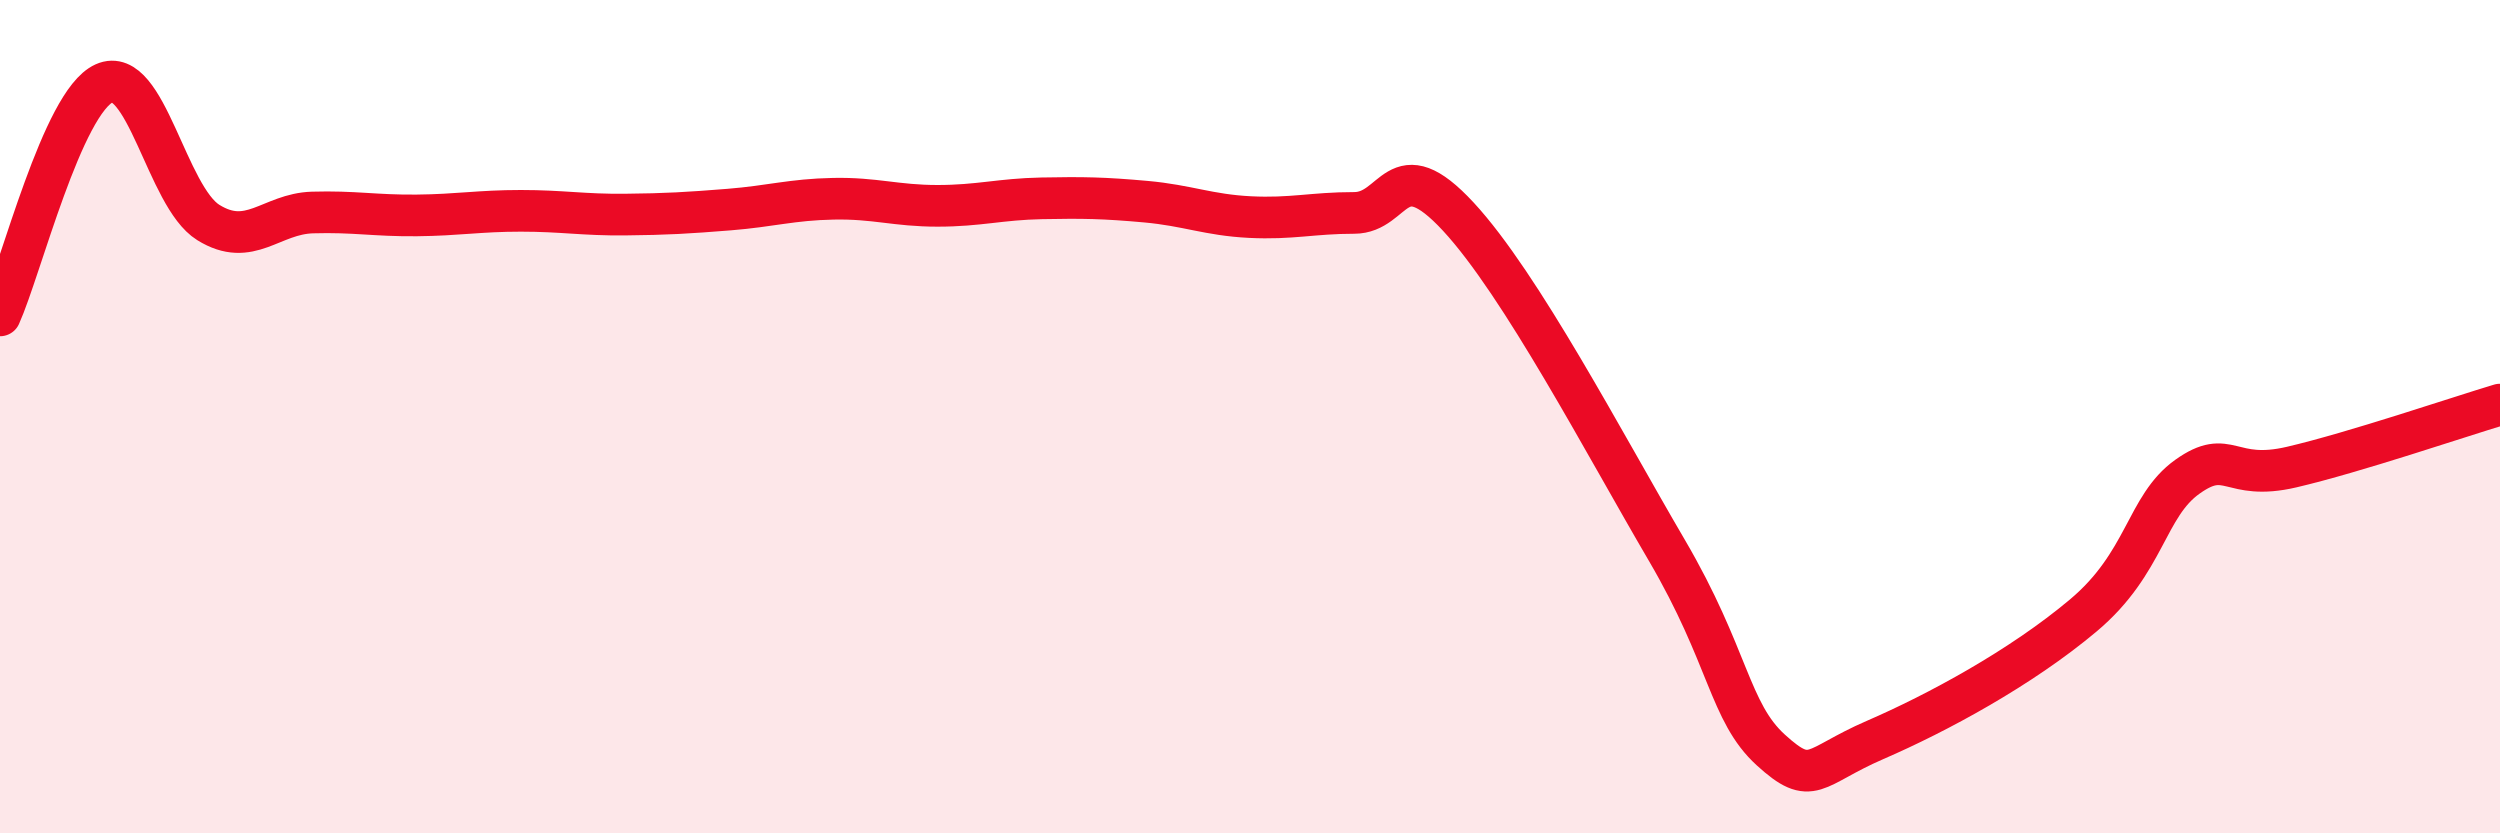 
    <svg width="60" height="20" viewBox="0 0 60 20" xmlns="http://www.w3.org/2000/svg">
      <path
        d="M 0,7.57 C 0.5,6.46 1.5,2.45 2.5,2 C 3.5,1.55 4,4.72 5,5.34 C 6,5.96 6.5,5.13 7.5,5.1 C 8.5,5.07 9,5.18 10,5.17 C 11,5.16 11.5,5.06 12.5,5.06 C 13.5,5.06 14,5.16 15,5.15 C 16,5.14 16.5,5.11 17.5,5.03 C 18.5,4.95 19,4.79 20,4.77 C 21,4.75 21.5,4.94 22.5,4.94 C 23.5,4.94 24,4.78 25,4.76 C 26,4.74 26.5,4.75 27.5,4.84 C 28.5,4.93 29,5.16 30,5.21 C 31,5.26 31.5,5.11 32.5,5.11 C 33.5,5.11 33.5,3.58 35,5.2 C 36.5,6.82 38.5,10.64 40,13.2 C 41.5,15.76 41.5,17.09 42.5,18 C 43.5,18.91 43.5,18.41 45,17.76 C 46.5,17.11 48.5,16.03 50,14.77 C 51.5,13.51 51.5,12.15 52.5,11.44 C 53.5,10.73 53.5,11.56 55,11.21 C 56.5,10.86 59,10.01 60,9.71L60 20L0 20Z"
        fill="#EB0A25"
        opacity="0.1"
        stroke-linecap="round"
        stroke-linejoin="round"
      />
      <path
        d="M 0,7.57 C 0.5,6.46 1.5,2.45 2.5,2 C 3.5,1.55 4,4.72 5,5.34 C 6,5.96 6.5,5.13 7.5,5.1 C 8.5,5.07 9,5.18 10,5.17 C 11,5.16 11.5,5.06 12.5,5.06 C 13.5,5.06 14,5.16 15,5.15 C 16,5.14 16.5,5.11 17.5,5.03 C 18.5,4.95 19,4.79 20,4.77 C 21,4.75 21.5,4.94 22.5,4.94 C 23.5,4.94 24,4.78 25,4.76 C 26,4.74 26.5,4.75 27.5,4.84 C 28.5,4.93 29,5.16 30,5.21 C 31,5.26 31.5,5.11 32.5,5.11 C 33.5,5.11 33.5,3.58 35,5.2 C 36.5,6.82 38.5,10.64 40,13.2 C 41.5,15.76 41.5,17.09 42.5,18 C 43.5,18.91 43.5,18.41 45,17.76 C 46.5,17.11 48.5,16.03 50,14.77 C 51.5,13.51 51.5,12.15 52.5,11.44 C 53.5,10.73 53.5,11.56 55,11.21 C 56.5,10.86 59,10.01 60,9.71"
        stroke="#EB0A25"
        stroke-width="1"
        fill="none"
        stroke-linecap="round"
        stroke-linejoin="round"
      />
    </svg>
  